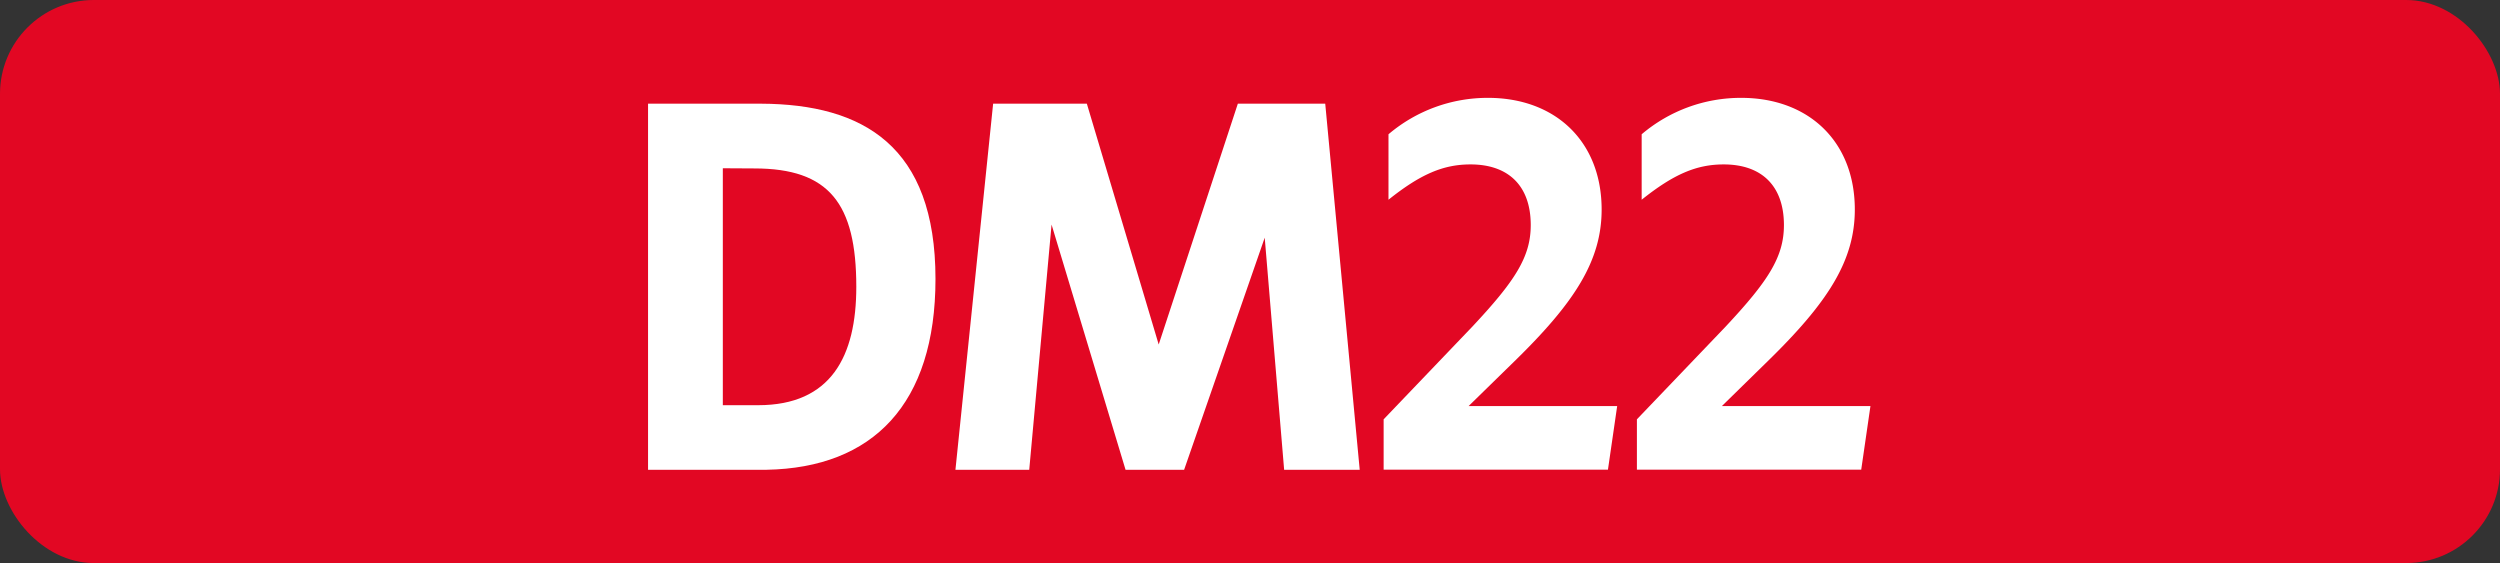<svg id="Calque_1" data-name="Calque 1" xmlns="http://www.w3.org/2000/svg" viewBox="0 0 566.39 127.56"><rect x="0" y="0" width="566.39" height="127.56" fill="#333333" stroke="none"/><defs><style>.cls-1{fill:#e20723;}.cls-2{fill:#fff;}.cls-3{fill:none;stroke:#1d1d1b;stroke-miterlimit:10;stroke-width:0.1px;stroke-dasharray:1.2;}</style></defs><rect class="cls-1" width="566.39" height="127.56" rx="21.26"/><path class="cls-2" d="M146.82,23.49h25.63c23.1.11,39.49,9.57,39.49,39.71,0,28.38-14.19,42.79-38.28,43.23H146.82Zm16.94,14.63V91.8h8C188.29,91.8,194,80.69,194,65c0-18.92-6.16-26.84-23.1-26.84Z"/><path class="cls-2" d="M225,23.49h21.23l16.28,54.56,17.93-54.56h19.8l7.81,82.94H290.93l-4.4-52.58-18.26,52.58H255L238.24,50.88l-5.06,55.55H216.46Z"/><path class="cls-2" d="M313.47,95l20-20.9C343.17,63.75,346.8,58.25,346.8,51c0-8.91-5.06-13.75-13.64-13.75-6.16,0-11.33,2.2-18.59,8V30.42a34.7,34.7,0,0,1,22.55-8.25c15.29,0,25.74,9.9,25.74,25.3,0,11.55-6.05,21-19.69,34.32L332.72,92h33.66l-2.09,14.41H313.47Z"/><path class="cls-2" d="M370.85,95l20-20.9c9.68-10.34,13.31-15.84,13.31-23.1,0-8.91-5.06-13.75-13.64-13.75-6.16,0-11.33,2.2-18.59,8V30.42a34.7,34.7,0,0,1,22.55-8.25c15.29,0,25.74,9.9,25.74,25.3,0,11.55-6.05,21-19.69,34.32L390.1,92h33.66l-2.09,14.41H370.85Z"/><path class="cls-3" d="M51.1,36.85"/><path class="cls-3" d="M51.1,0"/><path class="cls-3" d="M51.1,36.85"/><path class="cls-3" d="M51.1,0"/></svg>